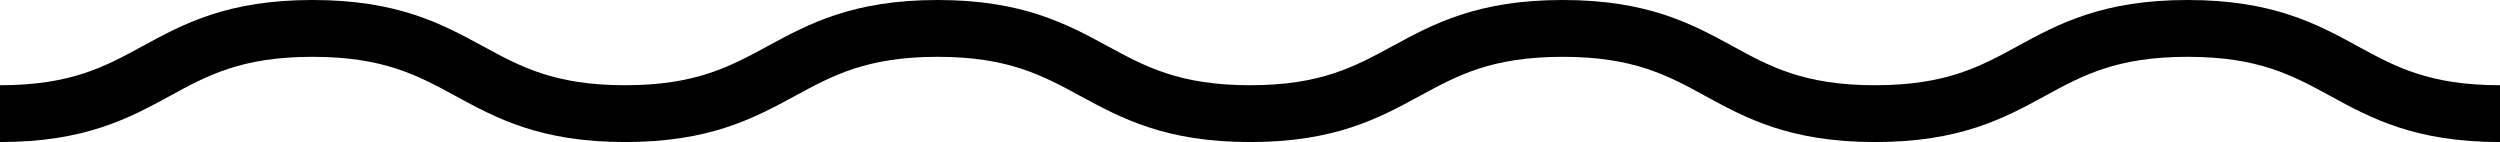 <?xml version="1.0" encoding="UTF-8"?> <svg xmlns="http://www.w3.org/2000/svg" width="88" height="5" viewBox="0 0 88 5" fill="none"> <path fill-rule="evenodd" clip-rule="evenodd" d="M5.022 1.622C6.453 0.842 8.004 0 11.001 0C13.998 0 15.555 0.841 16.989 1.622L17.005 1.63C18.323 2.347 19.522 3 22.003 3C24.486 3 25.692 2.345 27.015 1.627L27.026 1.621C28.462 0.842 30.019 0 33.004 0C35.988 0 37.546 0.842 38.981 1.621L38.993 1.627C40.315 2.345 41.521 3 44.005 3C46.485 3 47.685 2.347 49.002 1.63L49.018 1.622C50.453 0.841 52.01 0 55.006 0C58.004 0 59.553 0.842 60.984 1.622L60.996 1.629C62.309 2.346 63.507 3 66.002 3C68.498 3 69.698 2.346 71.012 1.629L71.024 1.622C72.456 0.842 74.007 0 77.004 0C80.001 0 81.552 0.842 82.983 1.622L82.996 1.63C84.31 2.346 85.508 3 88 3V5C85.005 5 83.455 4.158 82.025 3.378L82.013 3.371C80.699 2.655 79.5 2 77.004 2C74.508 2 73.309 2.654 71.995 3.371L71.982 3.378C70.551 4.158 69 5 66.002 5C63.005 5 61.455 4.158 60.025 3.378L60.013 3.371C58.7 2.654 57.502 2 55.006 2C52.507 2 51.301 2.656 49.982 3.374L49.974 3.378C48.541 4.158 46.99 5 44.005 5C41.02 5 39.463 4.158 38.027 3.379L38.016 3.373C36.693 2.655 35.488 2 33.004 2C30.52 2 29.314 2.655 27.991 3.373L27.98 3.379C26.544 4.158 24.987 5 22.003 5C19.017 5 17.466 4.158 16.033 3.378L16.026 3.374C14.706 2.656 13.5 2 11.001 2C8.506 2 7.306 2.654 5.992 3.371L5.979 3.378C4.548 4.158 2.997 5 0 5V3C2.495 3 3.695 2.346 5.009 1.629L5.022 1.622Z" fill="black"></path> </svg> 
